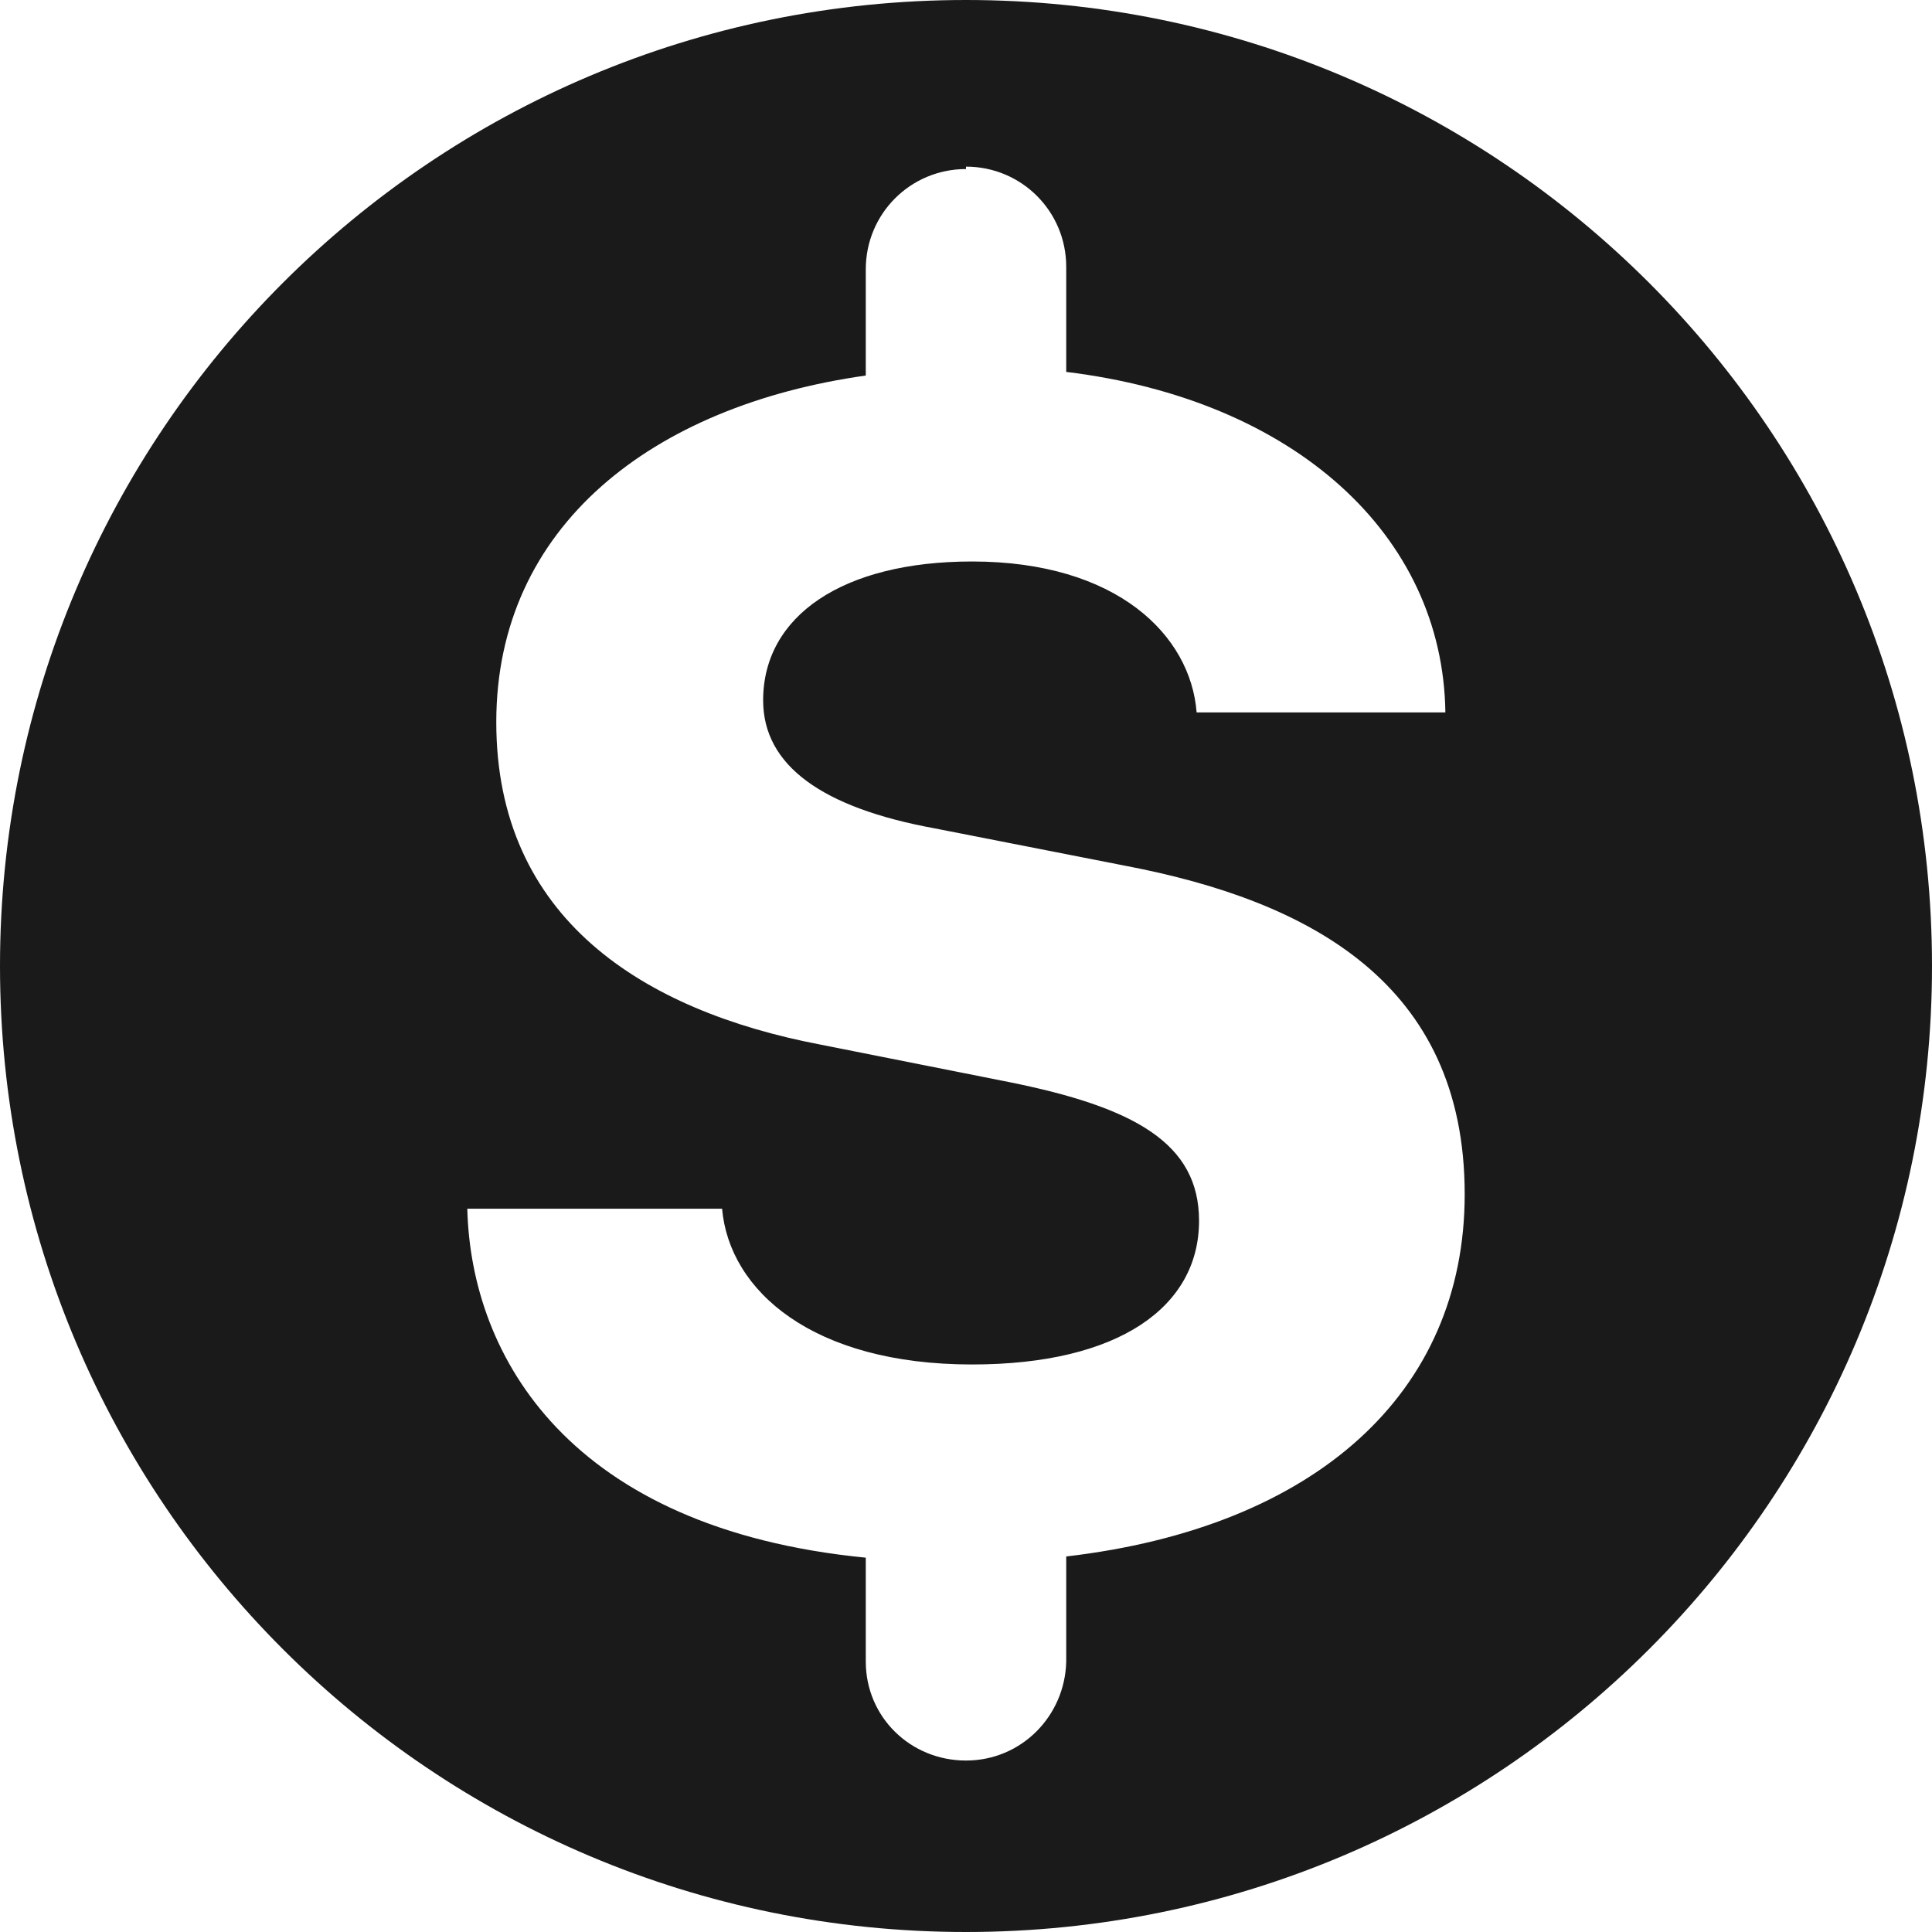 <?xml version="1.0" encoding="UTF-8"?>
<svg id="_图层_2" data-name="图层 2" xmlns="http://www.w3.org/2000/svg" viewBox="0 0 16 16">
  <defs>
    <style>
      .cls-1 {
        fill: #191a19;
      }
    </style>
  </defs>
  <g id="_图层_1-2" data-name="图层 1">
    <path class="cls-1" d="M8,1.4c-.46,0-.83,.37-.83,.83v.88c-1.77,.25-3.06,1.25-3.06,2.87,0,1.63,1.22,2.39,2.68,2.67l1.56,.31c1.05,.21,1.58,.51,1.58,1.15,0,.71-.66,1.19-1.88,1.19-1.32,0-2.01-.61-2.07-1.29H3.87c.03,1.23,.85,2.65,3.3,2.89v.86c0,.46,.37,.82,.83,.82s.82-.37,.83-.82v-.87c2.06-.24,3.3-1.35,3.3-3,0-1.75-1.29-2.43-2.81-2.72l-1.58-.31c-.93-.17-1.42-.52-1.42-1.06,0-.7,.66-1.15,1.73-1.15,1.2,0,1.81,.61,1.86,1.25h2.06c-.02-1.47-1.25-2.59-3.14-2.82v-.87c0-.46-.37-.83-.83-.83h0Zm8,6.6c0,4.42-3.58,8-8,8S0,12.42,0,8,3.58,0,8,0s8,3.58,8,8Z"/>
  </g>
</svg>